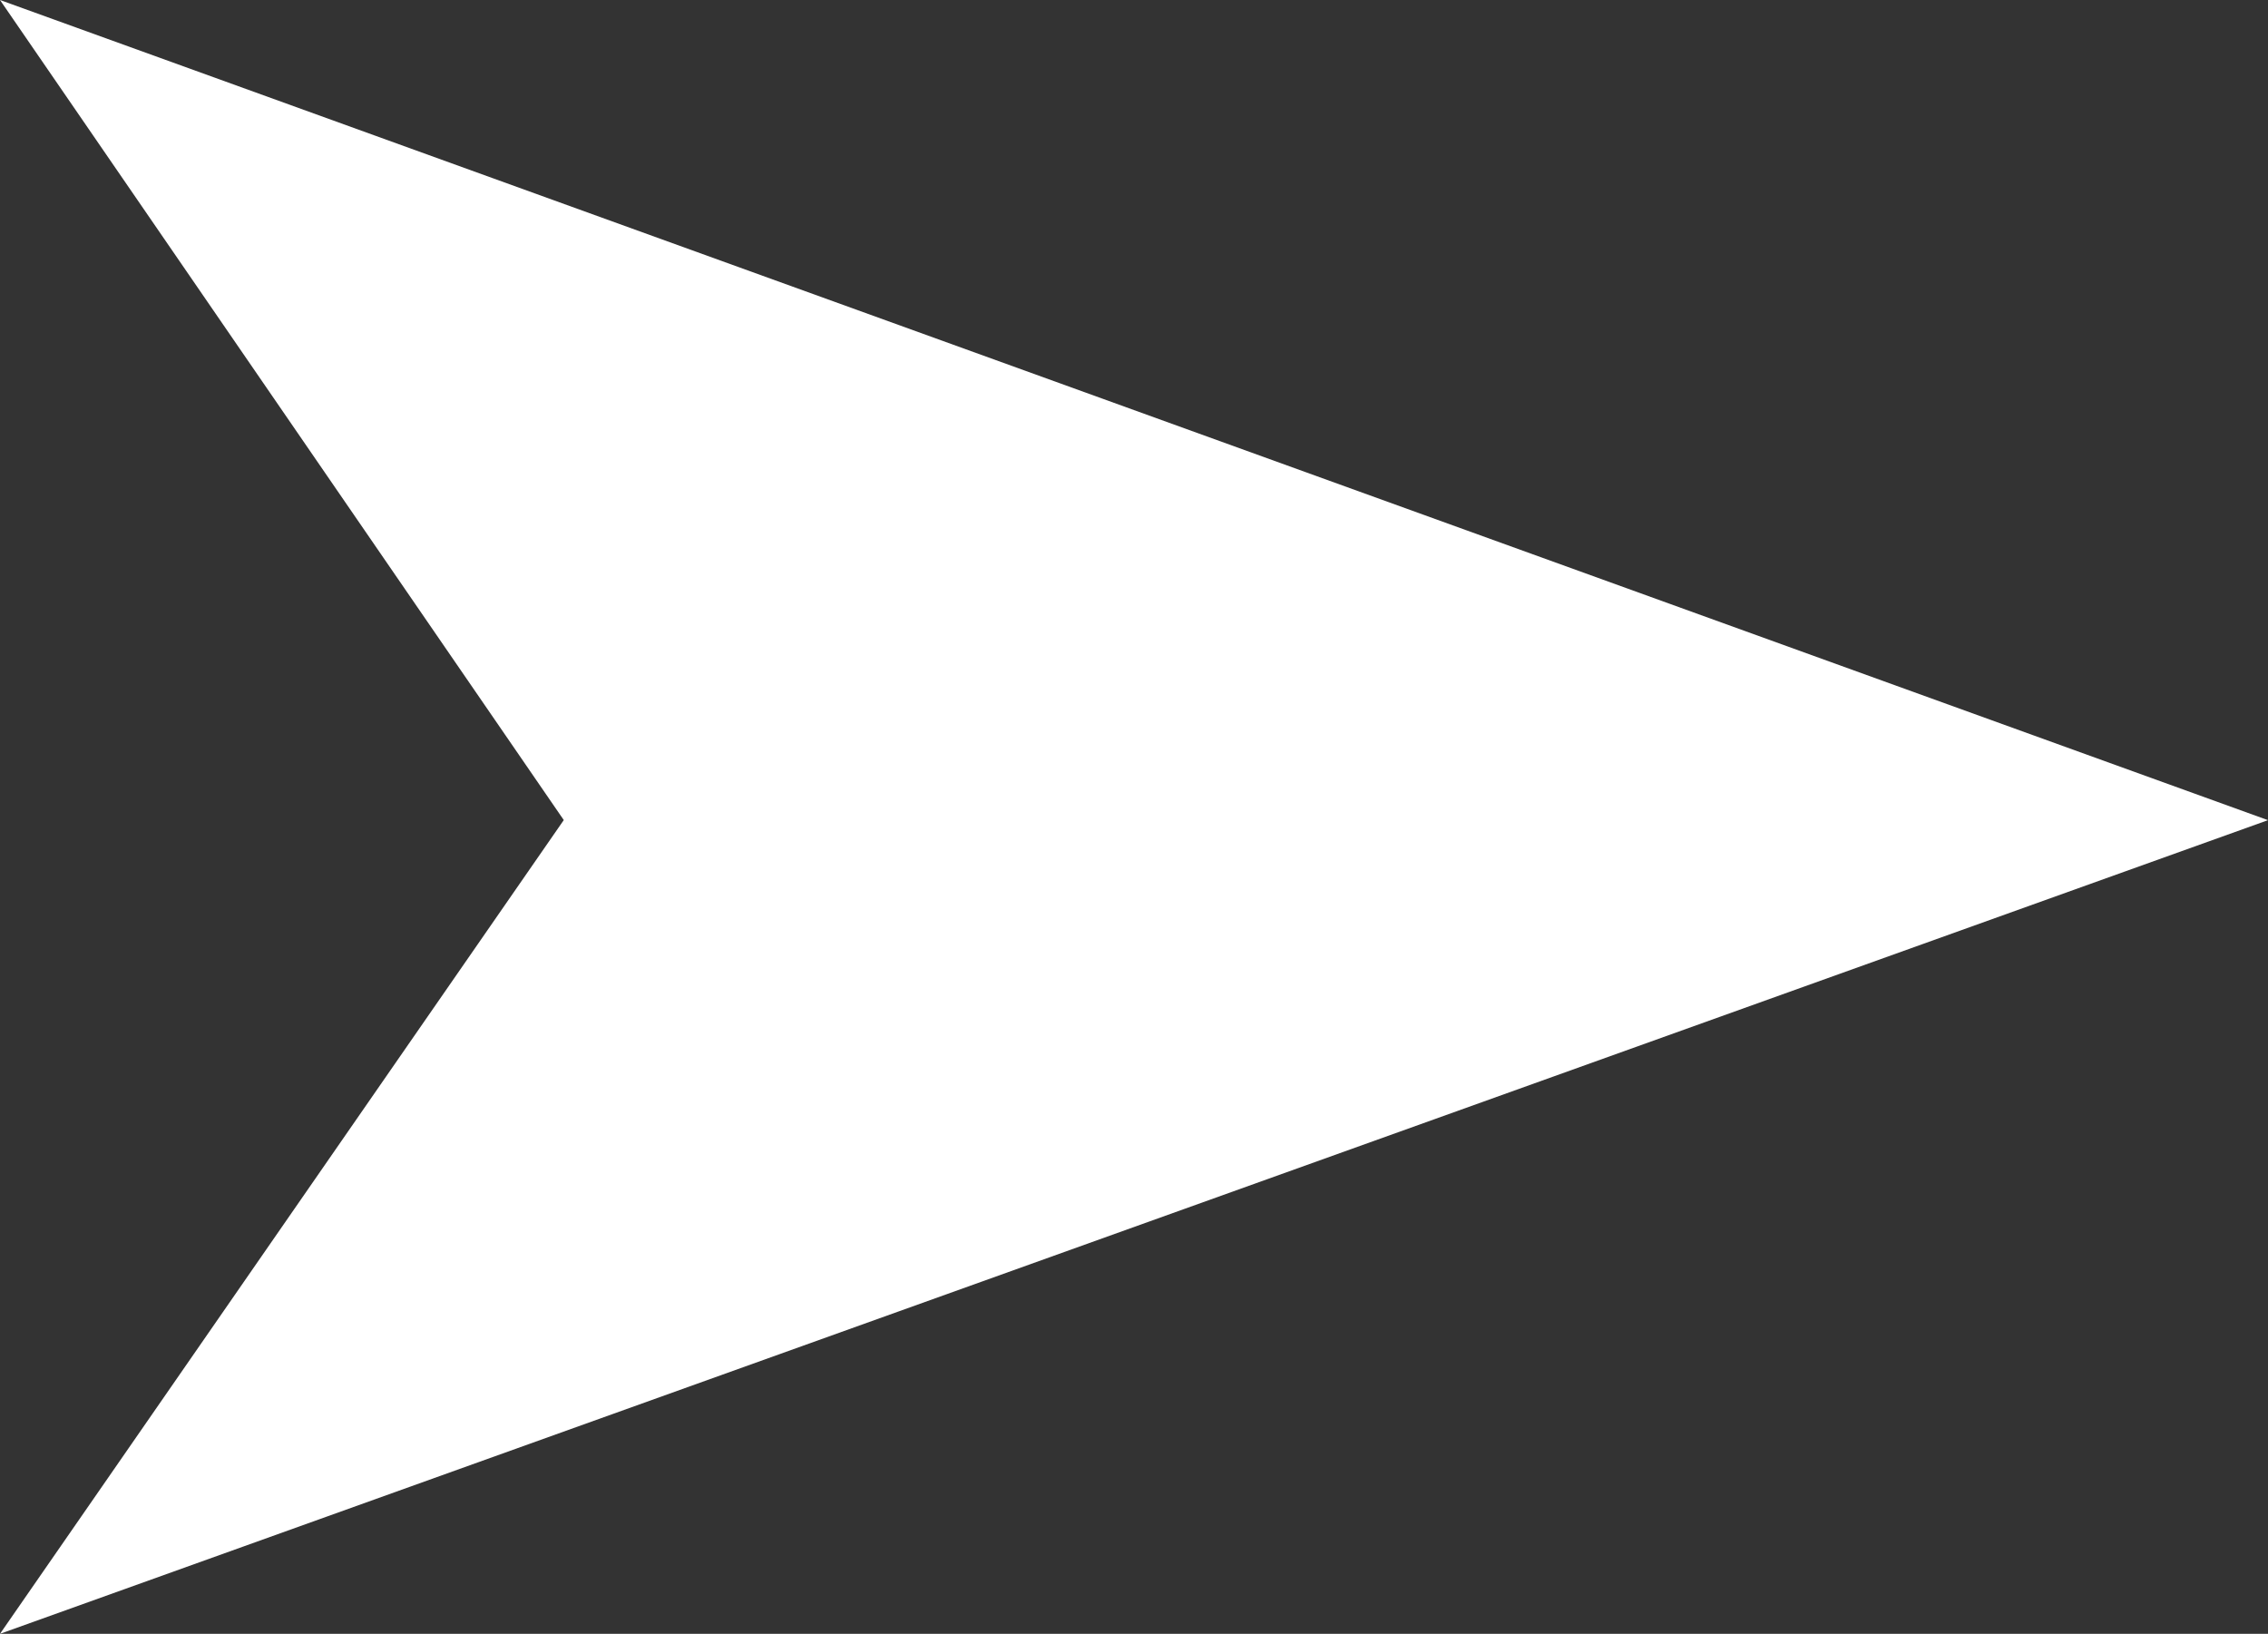 <svg xmlns="http://www.w3.org/2000/svg" width="24.757" height="17.833" viewBox="0 0 24.757 17.833">
  <rect x="0" y="0" width="24.757" height="17.833" fill="#333333" stroke="none"/>
  <path id="パス_727" data-name="パス 727" d="M1828,1496.5l24.757,8.952L1828,1514.333l6.154-8.882Z" transform="translate(-1828 -1496.5)" fill="#fff"/>
</svg>
